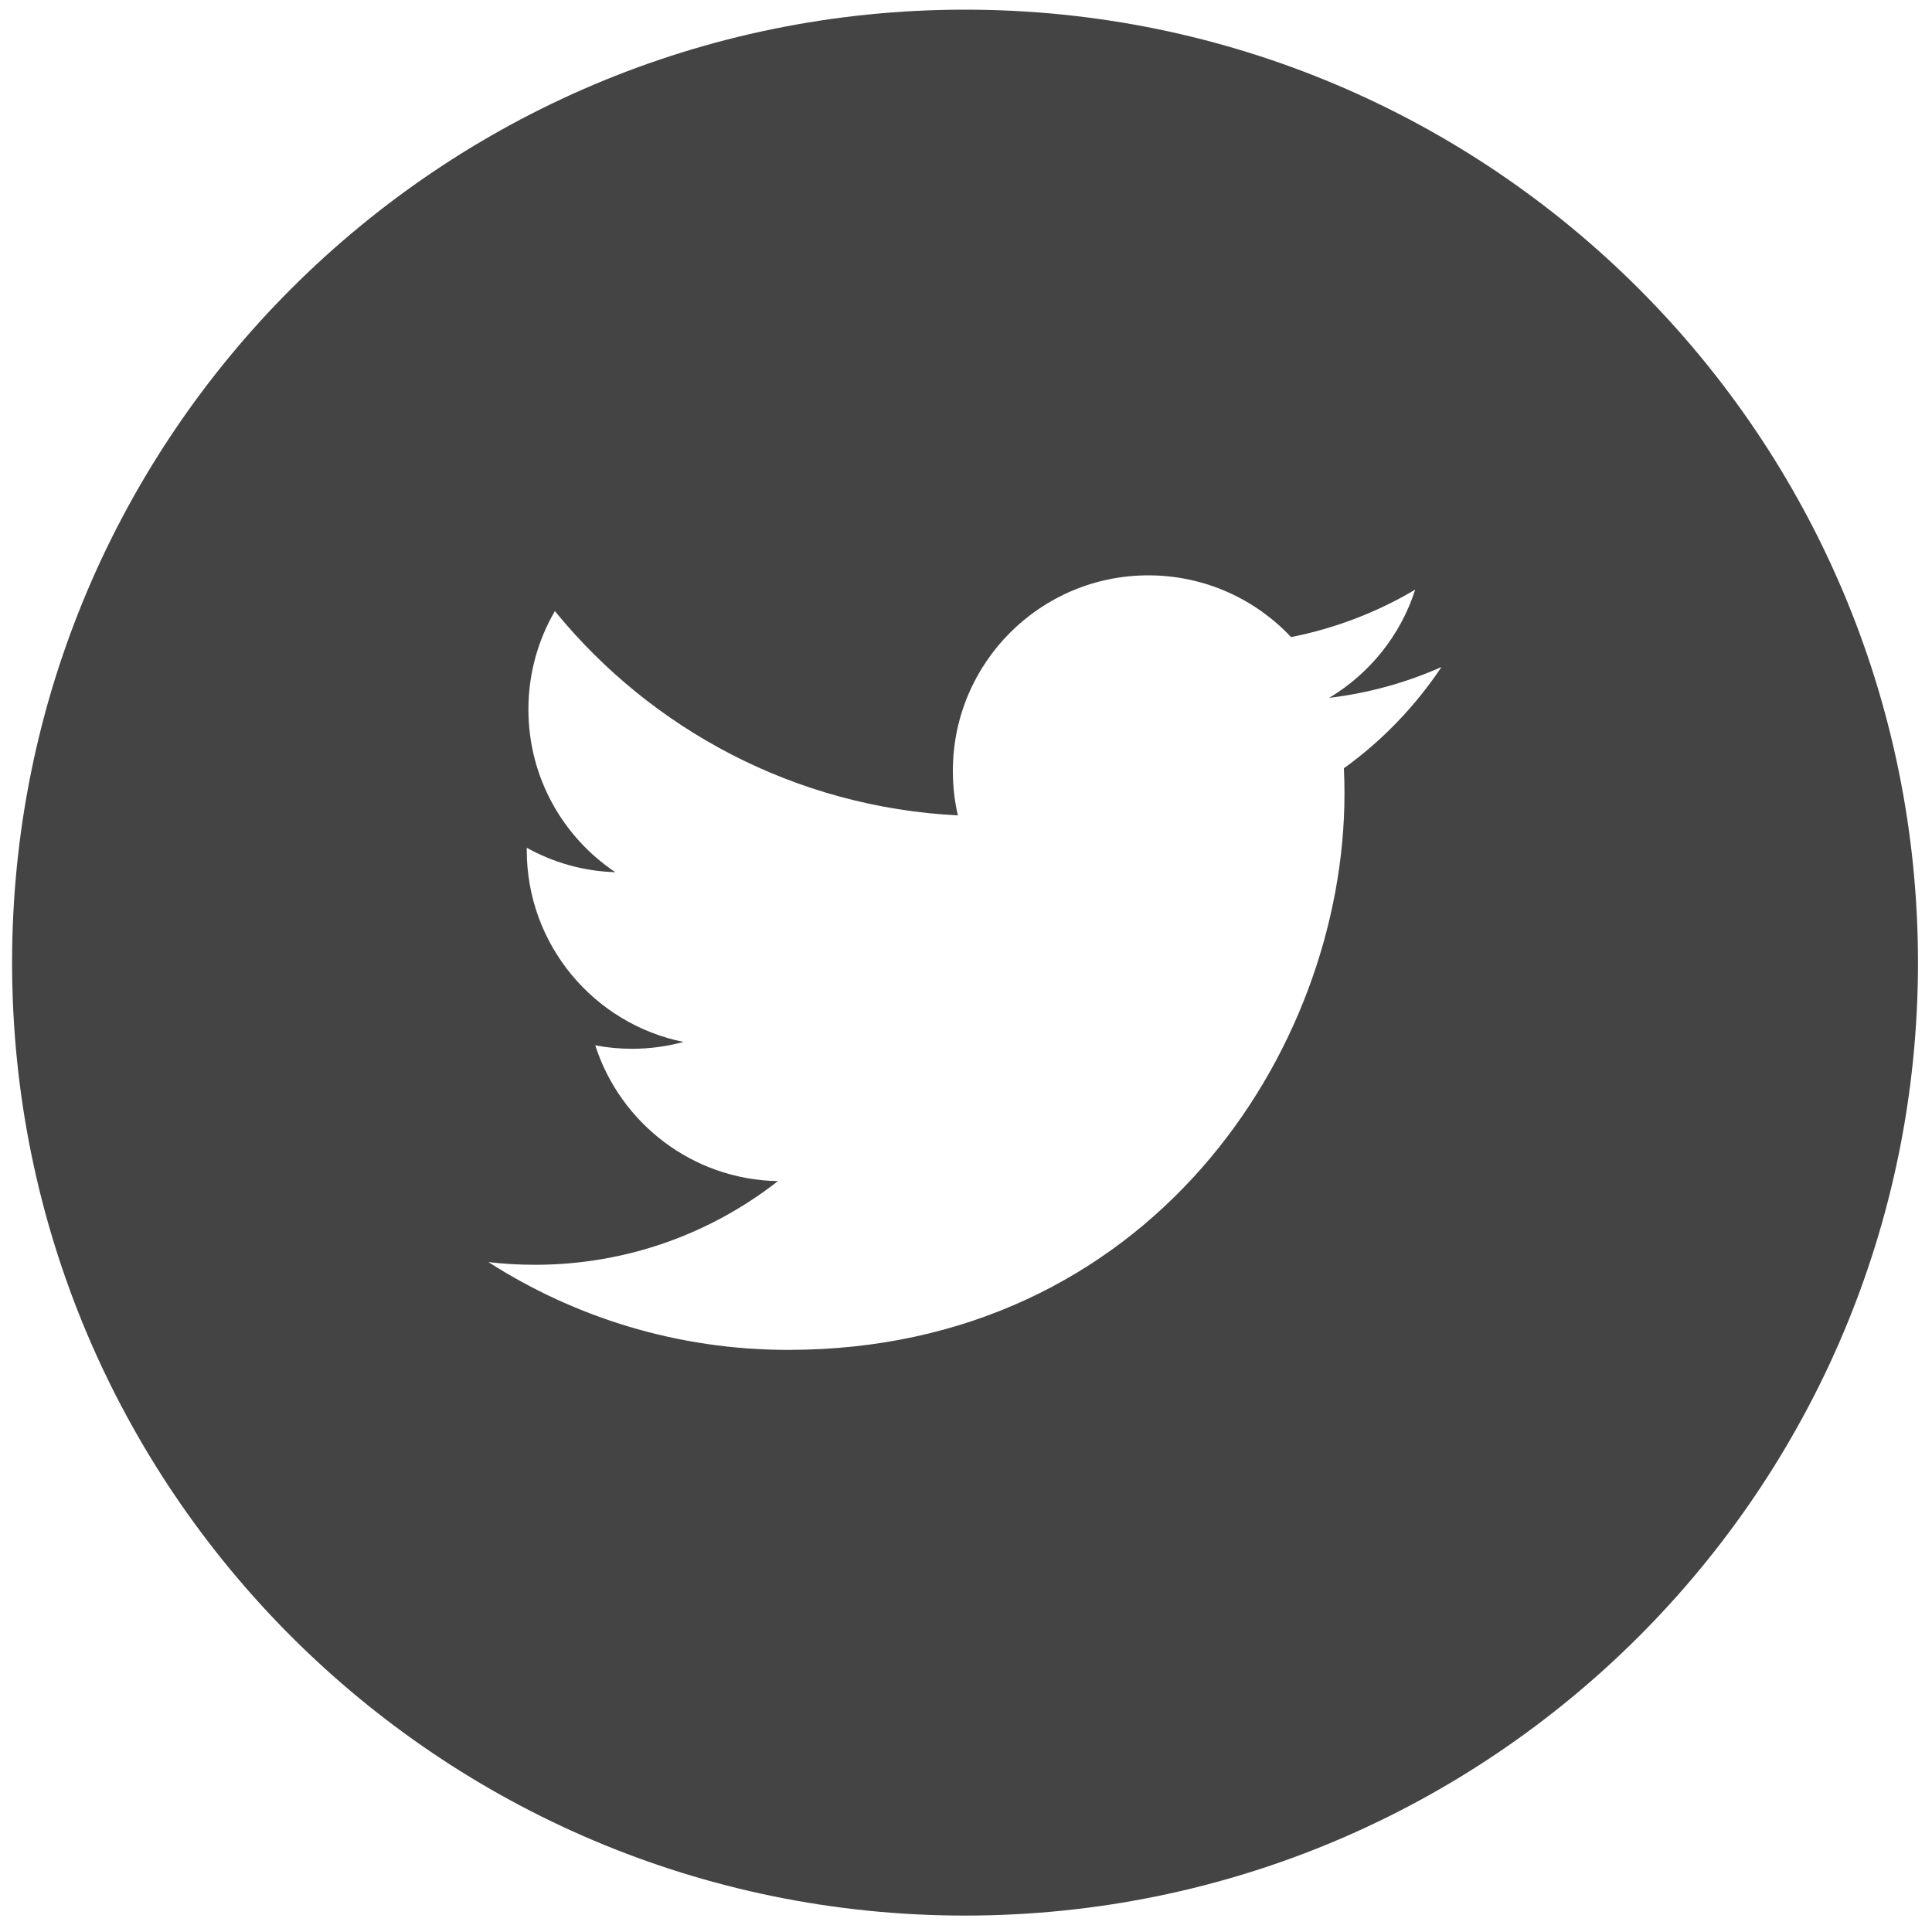 <?xml version="1.0" encoding="utf-8"?>
<!-- Generator: Adobe Illustrator 24.1.0, SVG Export Plug-In . SVG Version: 6.00 Build 0)  -->
<svg version="1.1" id="Layer_1" xmlns="http://www.w3.org/2000/svg" xmlns:xlink="http://www.w3.org/1999/xlink" x="0px" y="0px"
	 viewBox="0 0 200 200" style="enable-background:new 0 0 200 200;" xml:space="preserve">
<style type="text/css">
	.st0{fill:#444444;}
</style>
<path class="st0" d="M99.9,1C45.41,1,1.25,45.17,1.25,99.65c0,54.48,44.17,98.65,98.65,98.65s98.65-44.17,98.65-98.65
	C198.55,45.17,154.38,1,99.9,1z M139.12,79.53c0.04,0.87,0.06,1.74,0.06,2.62c0,26.75-20.36,57.59-57.59,57.59
	c-11.43,0-22.07-3.35-31.03-9.09c1.58,0.19,3.19,0.28,4.83,0.28c9.48,0,18.21-3.24,25.14-8.66c-8.86-0.16-16.33-6.02-18.91-14.06
	c1.24,0.24,2.5,0.36,3.81,0.36c1.85,0,3.63-0.25,5.33-0.71C61.51,106,54.53,97.82,54.53,88.01c0-0.09,0-0.17,0-0.25
	c2.73,1.52,5.85,2.43,9.17,2.53c-5.43-3.63-9-9.82-9-16.85c0-3.71,1-7.19,2.74-10.18c9.98,12.25,24.9,20.3,41.72,21.15
	c-0.35-1.48-0.52-3.03-0.52-4.61c0-11.18,9.06-20.24,20.24-20.24c5.82,0,11.08,2.46,14.77,6.39c4.61-0.91,8.94-2.59,12.85-4.91
	c-1.51,4.73-4.72,8.69-8.9,11.2c4.09-0.49,7.99-1.58,11.62-3.19C146.51,73.11,143.08,76.68,139.12,79.53z"/>
</svg>

